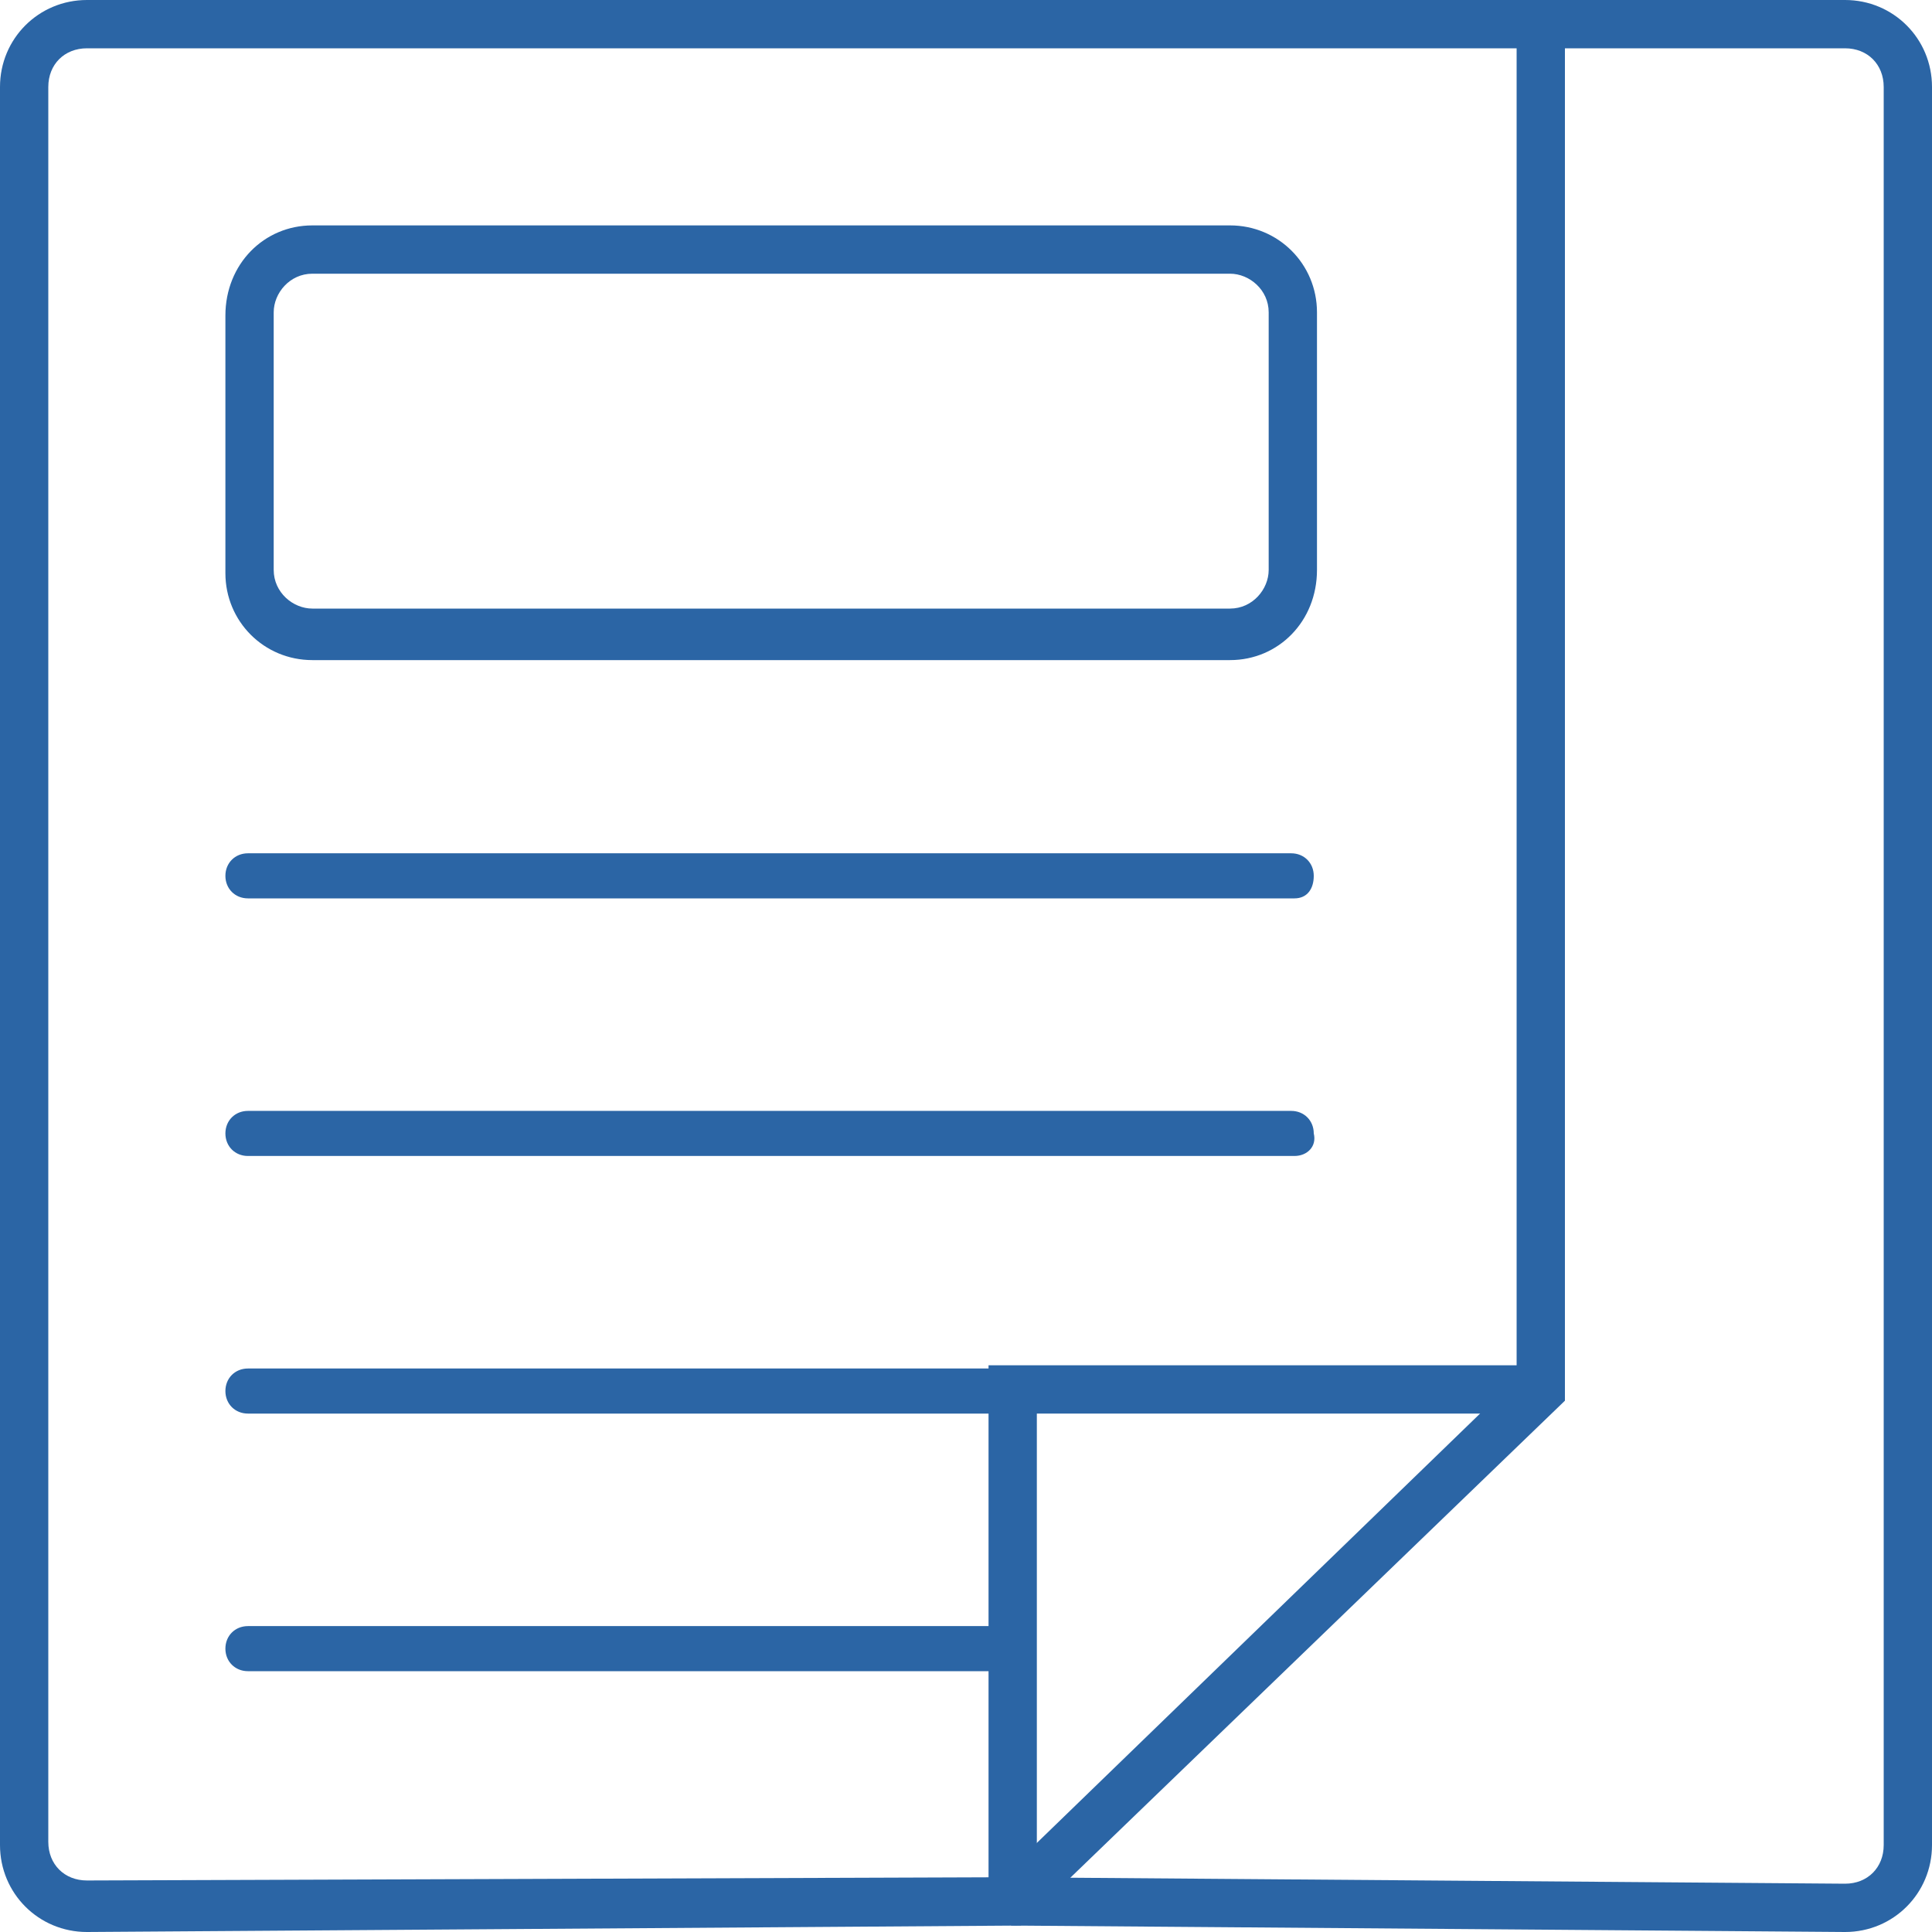<?xml version="1.0" encoding="UTF-8"?> <!-- Generator: Adobe Illustrator 22.0.1, SVG Export Plug-In . SVG Version: 6.00 Build 0) --> <svg xmlns="http://www.w3.org/2000/svg" xmlns:xlink="http://www.w3.org/1999/xlink" id="Capa_1" x="0px" y="0px" width="60px" height="60px" viewBox="0 0 60 60" style="enable-background:new 0 0 60 60;" xml:space="preserve"> <style type="text/css"> .st0{fill:#2B65A5;} </style> <g> <g> <g> <path class="st0" d="M2.7,60C1.2,60,0,58.8,0,57.3V2.7C0,1.2,1.2,0,2.7,0h45.9v43.5L31.7,59.8L2.7,60z M2.7,1.5 C2,1.5,1.5,2,1.5,2.7v54.5c0,0.7,0.5,1.2,1.2,1.2l28.4-0.1l16-15.5V1.5H2.7z"></path> </g> <g> <path class="st0" d="M57.3,60l-25.9-0.2l0-1.5l25.9,0.2c0.7,0,1.2-0.5,1.2-1.2V2.7c0-0.7-0.5-1.2-1.2-1.2h-9.4V0h9.4 C58.8,0,60,1.2,60,2.7v54.6C60,58.8,58.8,60,57.3,60z"></path> </g> </g> <g> <polygon class="st0" points="32.2,59.1 30.7,59.1 30.7,42.4 47.9,42.4 47.9,43.9 32.2,43.9 "></polygon> </g> <g> <path class="st0" d="M38.2,20.5H9.7c-1.5,0-2.7-1.2-2.7-2.7v-8C7,8.2,8.2,7,9.7,7h28.5c1.5,0,2.7,1.2,2.7,2.7v8 C40.9,19.3,39.7,20.5,38.2,20.5z M9.7,8.5c-0.7,0-1.2,0.6-1.2,1.2v8c0,0.7,0.6,1.2,1.2,1.2h28.5c0.7,0,1.2-0.6,1.2-1.2v-8 c0-0.7-0.6-1.2-1.2-1.2H9.7z"></path> </g> <g> <path class="st0" d="M40.2,27.9H7.7c-0.4,0-0.7-0.3-0.7-0.7s0.3-0.7,0.7-0.7h32.4c0.4,0,0.7,0.3,0.7,0.7S40.6,27.9,40.2,27.9z"></path> </g> <g> <path class="st0" d="M40.2,35.9H7.7c-0.4,0-0.7-0.3-0.7-0.7c0-0.4,0.3-0.7,0.7-0.7h32.4c0.4,0,0.7,0.3,0.7,0.7 C40.9,35.6,40.6,35.9,40.2,35.9z"></path> </g> <g> <path class="st0" d="M31.4,43.9H7.7c-0.4,0-0.7-0.3-0.7-0.7c0-0.4,0.3-0.7,0.7-0.7h23.7c0.4,0,0.7,0.3,0.7,0.7 C32.2,43.6,31.8,43.9,31.4,43.9z"></path> </g> <g> <path class="st0" d="M31.4,51.9H7.7c-0.4,0-0.7-0.3-0.7-0.7c0-0.4,0.3-0.7,0.7-0.7h23.7c0.4,0,0.7,0.3,0.7,0.7 C32.2,51.6,31.8,51.9,31.4,51.9z"></path> </g> </g> </svg> 